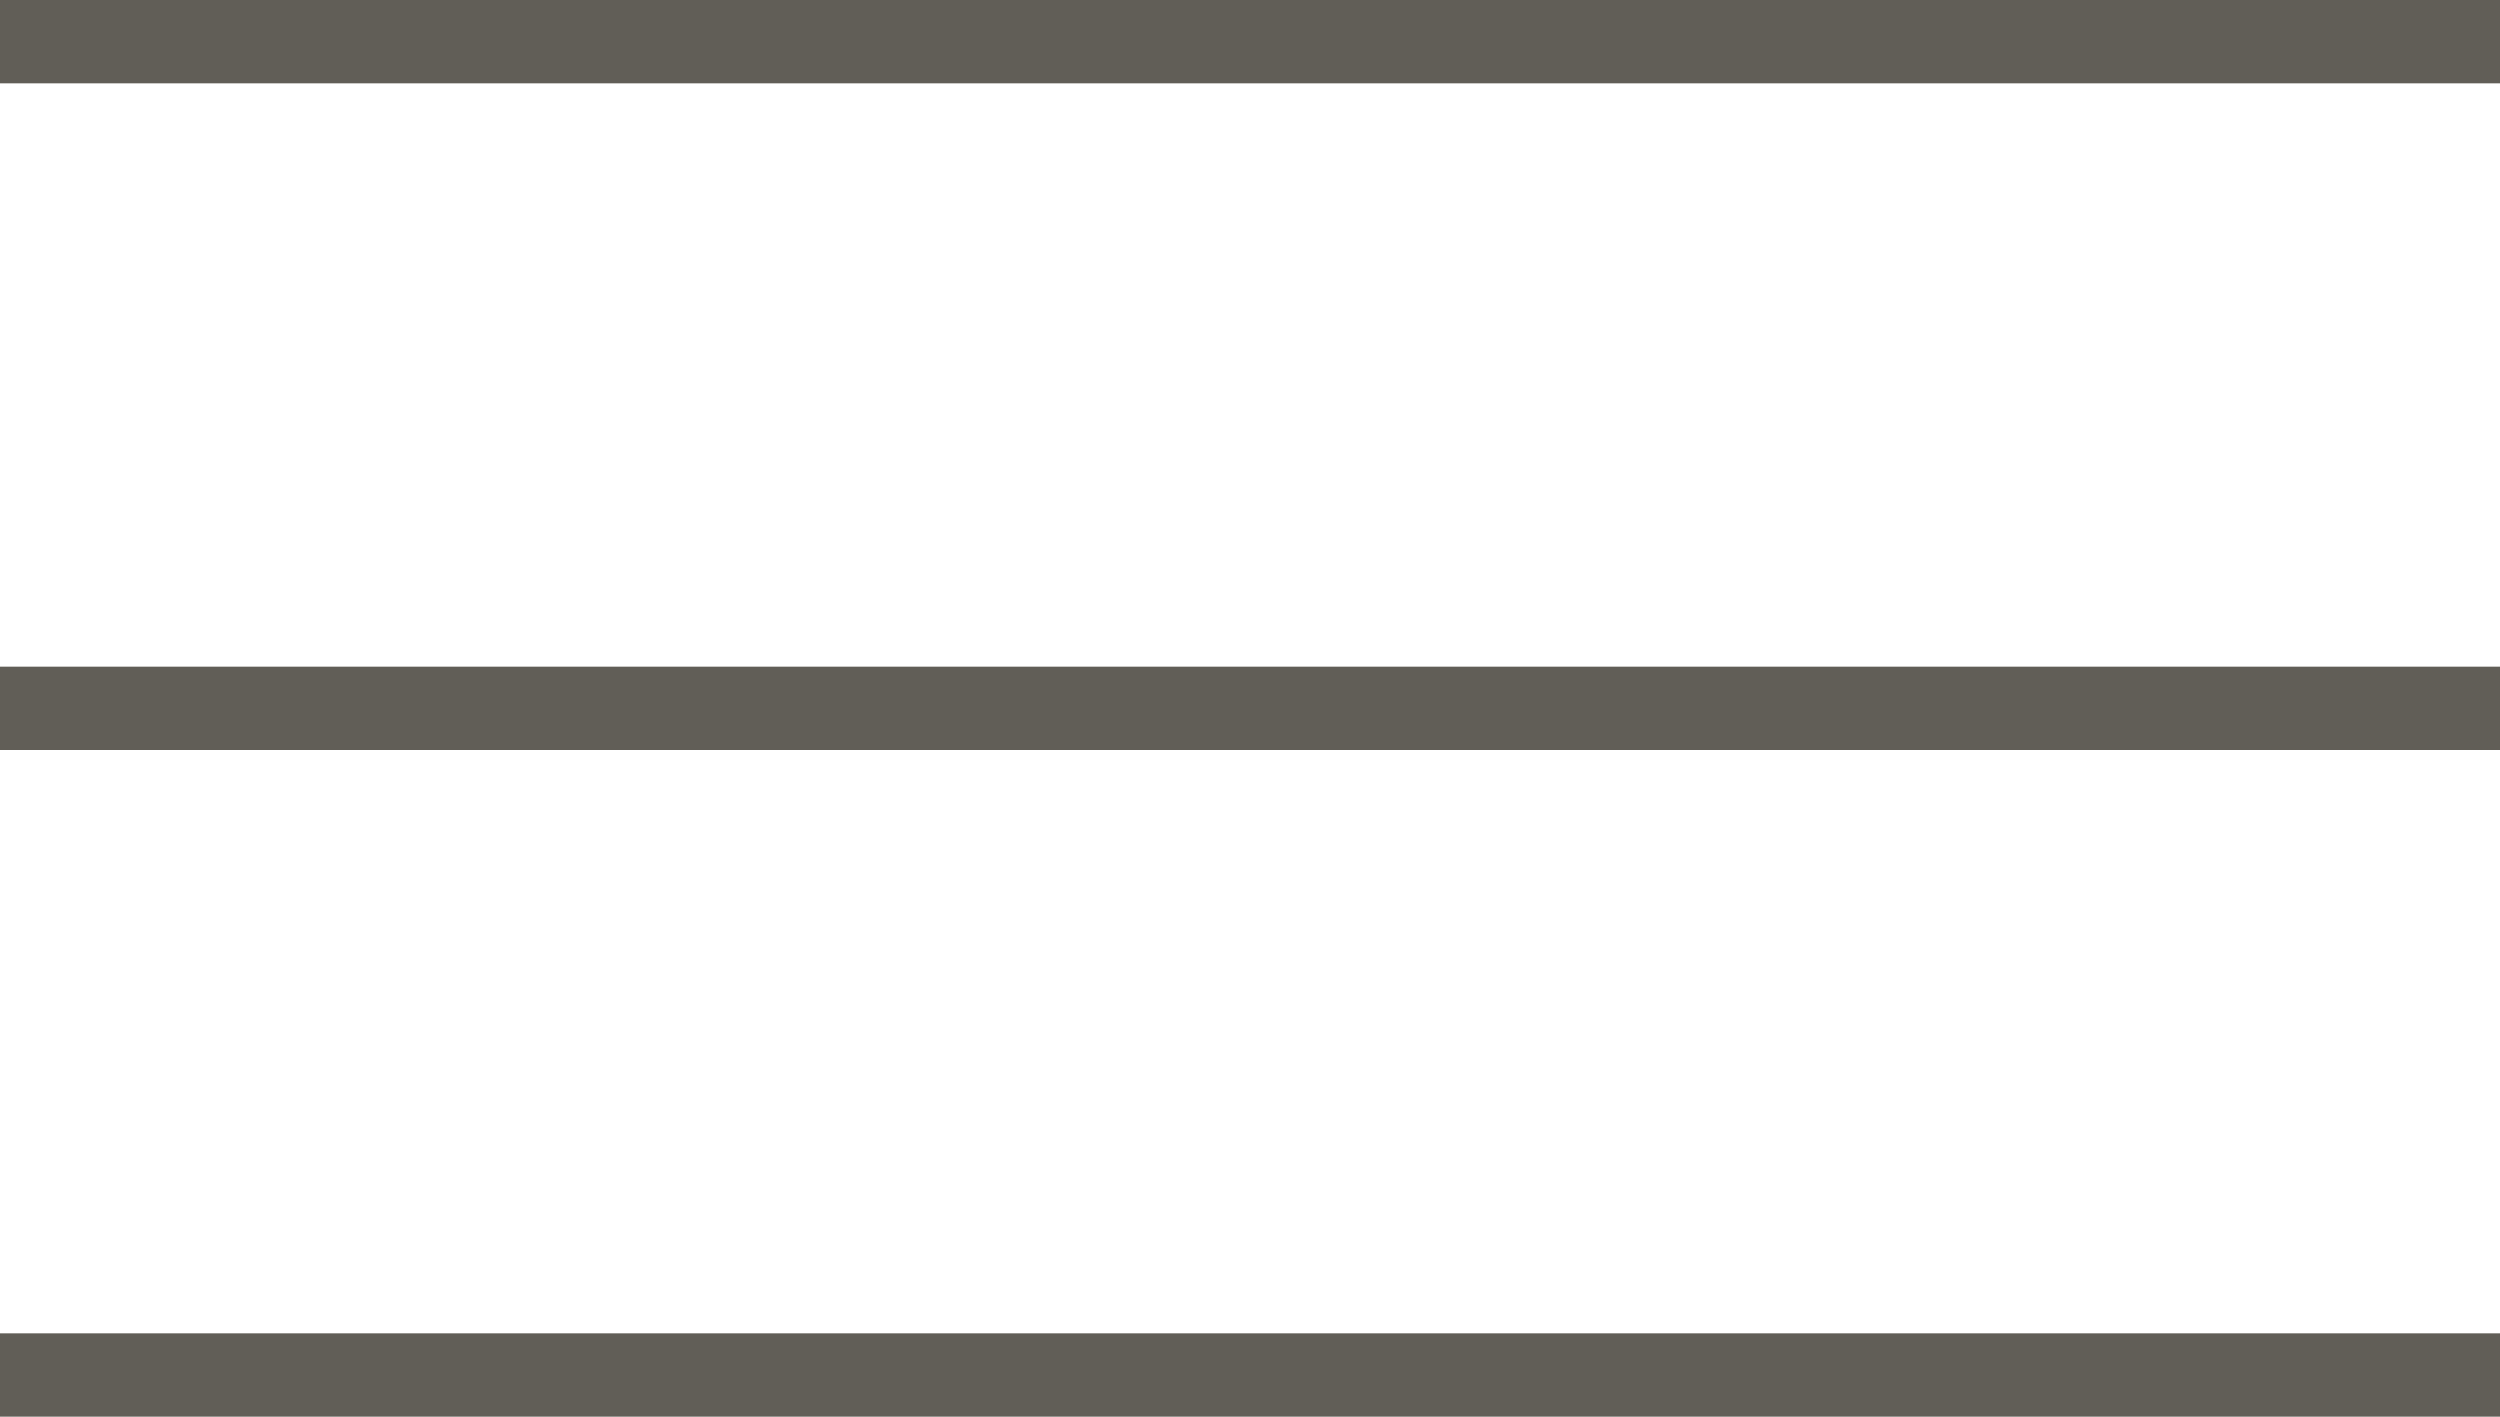 <?xml version="1.0" encoding="UTF-8"?> <svg xmlns="http://www.w3.org/2000/svg" width="30" height="17" viewBox="0 0 30 17" fill="none"> <line y1="0.5" x2="30" y2="0.5" stroke="#615E57"></line> <line y1="8.5" x2="30" y2="8.5" stroke="#615E57"></line> <line y1="16.5" x2="30" y2="16.5" stroke="#615E57"></line> </svg> 